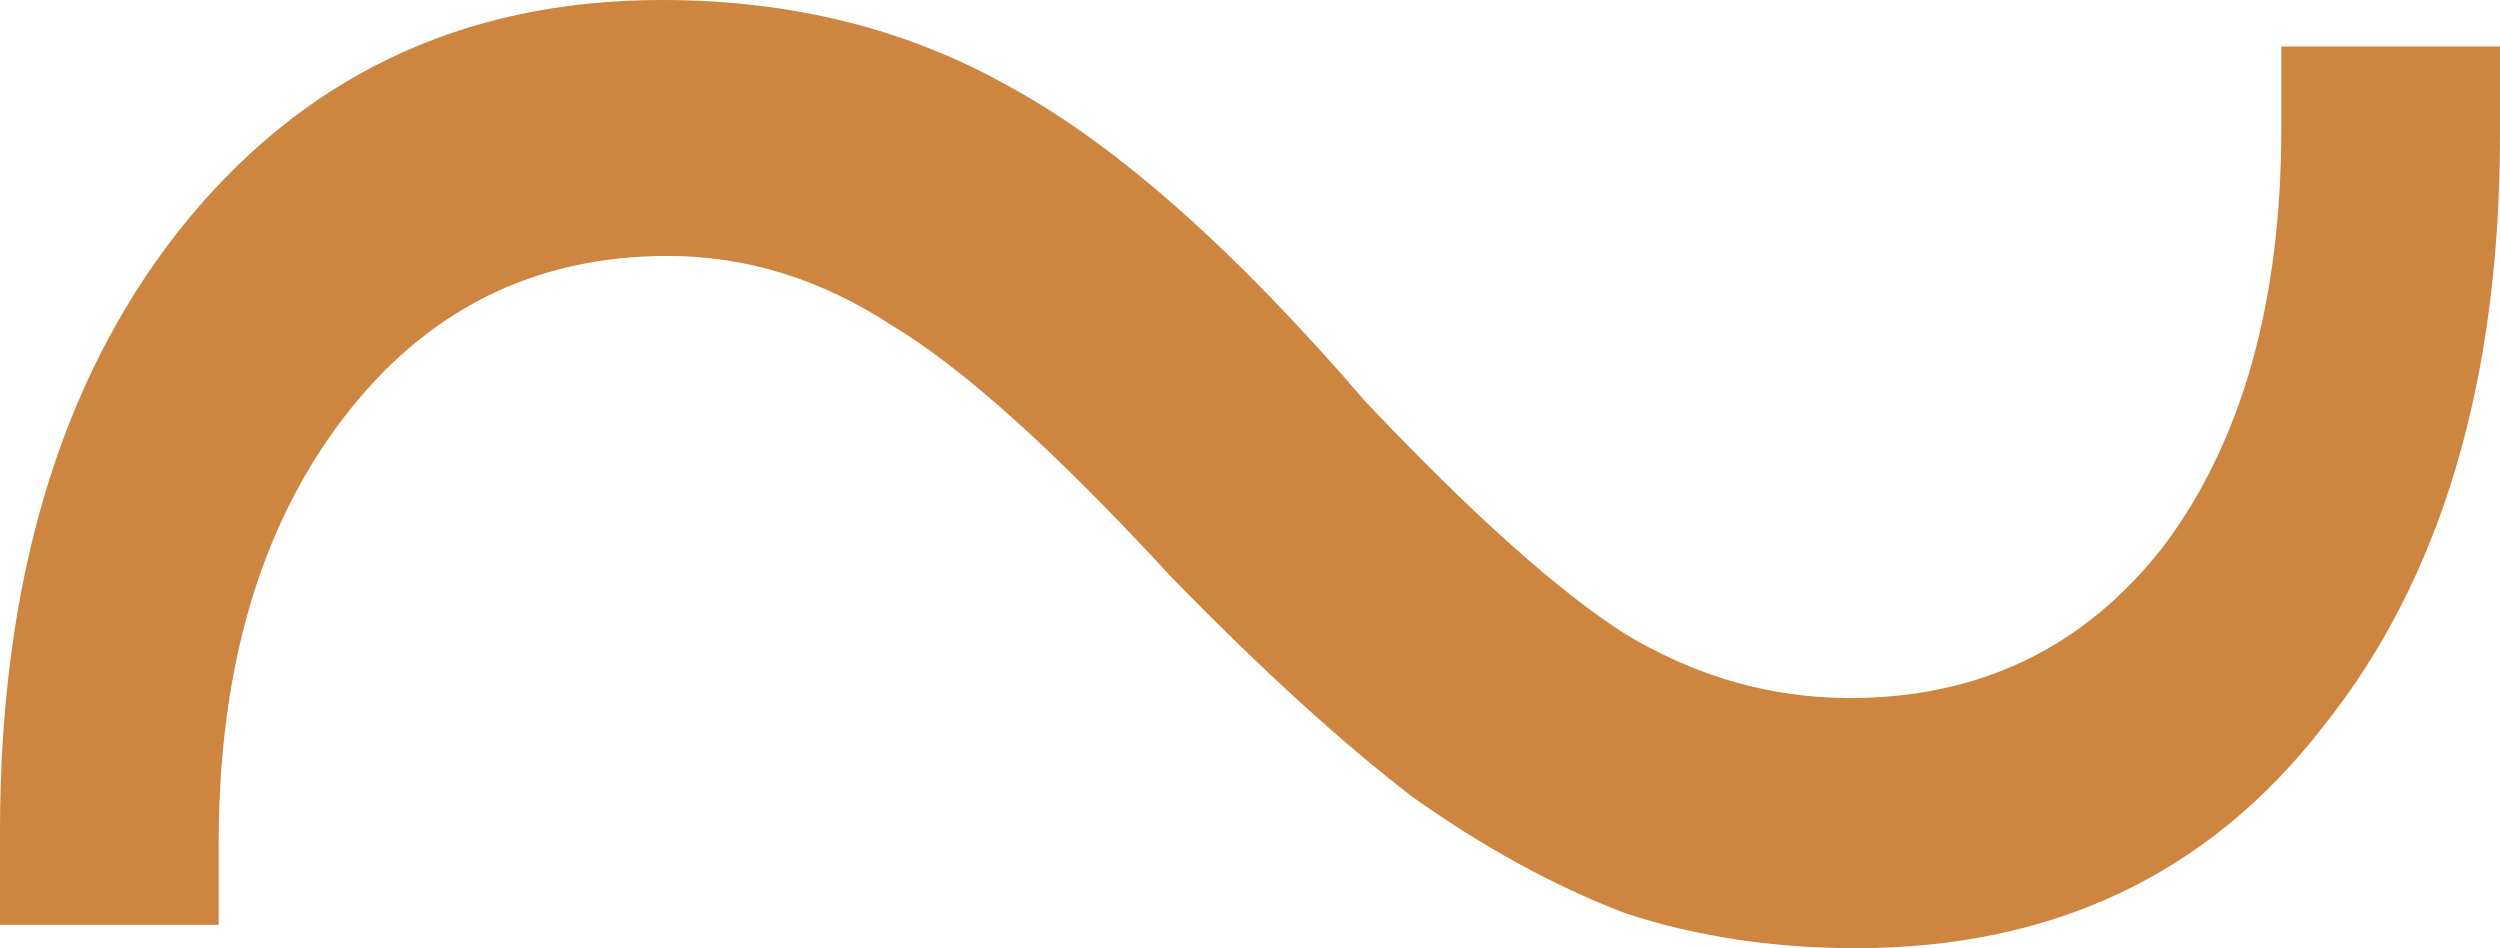 <?xml version="1.0" encoding="UTF-8"?> <svg xmlns="http://www.w3.org/2000/svg" width="9376" height="3556" viewBox="0 0 9376 3556" fill="none"> <path d="M6959.96 3556C6649.65 3556 6361.49 3512.37 6095.51 3425.1C5829.52 3323.3 5563.54 3177.86 5297.55 2988.79C5031.56 2785.17 4728.64 2508.83 4388.77 2159.78C3960.23 1694.37 3612.97 1381.68 3346.99 1221.69C3081 1047.17 2800.24 959.902 2504.7 959.902C2002.28 959.902 1595.92 1163.52 1285.6 1570.75C975.281 1977.98 820.123 2508.83 820.123 3163.31V3468.74H0V3119.68C0 2188.87 221.655 1439.85 664.965 872.638C1123.05 290.879 1728.91 0 2482.53 0C2970.18 0 3406.1 109.08 3790.3 327.239C4189.28 545.399 4632.59 938.086 5120.23 1505.3C5519.21 1927.08 5844.3 2217.95 6095.51 2377.94C6361.49 2537.92 6642.26 2617.91 6937.8 2617.91C7425.44 2617.91 7817.03 2428.84 8112.57 2050.7C8408.11 1658.01 8555.88 1134.43 8555.88 479.951V174.527H9376V501.767C9376 1432.58 9154.35 2174.32 8711.04 2726.99C8282.5 3279.66 7698.81 3556 6959.96 3556Z" fill="#CD853F"></path> </svg> 